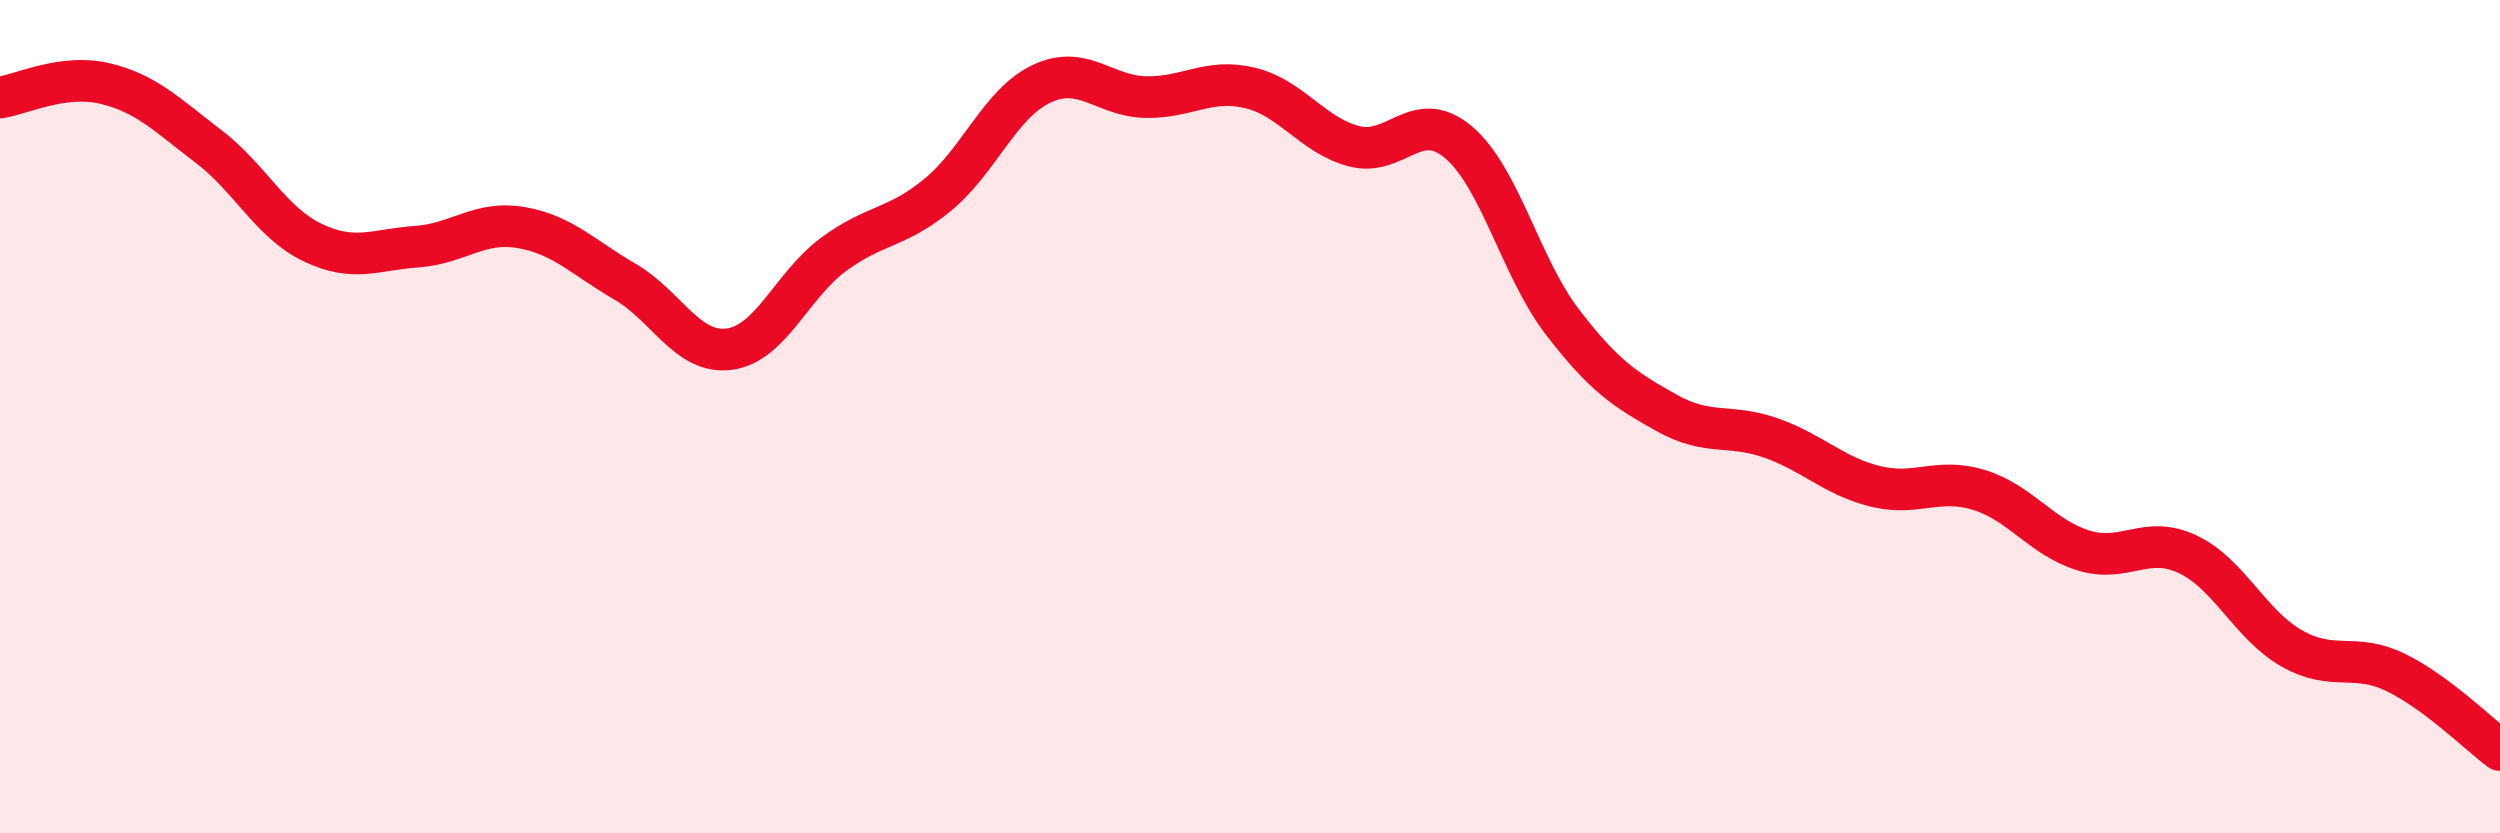 
    <svg width="60" height="20" viewBox="0 0 60 20" xmlns="http://www.w3.org/2000/svg">
      <path
        d="M 0,2.34 C 0.5,2.27 1.5,1.77 2.5,2 C 3.5,2.23 4,2.75 5,3.51 C 6,4.27 6.5,5.34 7.5,5.82 C 8.5,6.3 9,5.99 10,5.92 C 11,5.85 11.5,5.29 12.5,5.46 C 13.5,5.63 14,6.18 15,6.76 C 16,7.34 16.5,8.51 17.5,8.38 C 18.5,8.25 19,6.85 20,6.11 C 21,5.37 21.5,5.5 22.5,4.68 C 23.5,3.86 24,2.48 25,2.01 C 26,1.54 26.5,2.31 27.5,2.33 C 28.5,2.35 29,1.87 30,2.11 C 31,2.35 31.5,3.25 32.5,3.51 C 33.5,3.77 34,2.57 35,3.41 C 36,4.25 36.5,6.43 37.5,7.73 C 38.5,9.03 39,9.35 40,9.91 C 41,10.47 41.5,10.16 42.5,10.51 C 43.5,10.86 44,11.42 45,11.67 C 46,11.92 46.5,11.45 47.5,11.76 C 48.5,12.07 49,12.9 50,13.21 C 51,13.52 51.5,12.83 52.5,13.3 C 53.5,13.77 54,14.99 55,15.56 C 56,16.13 56.5,15.65 57.5,16.14 C 58.5,16.63 59.5,17.63 60,18L60 20L0 20Z"
        fill="#EB0A25"
        opacity="0.1"
        stroke-linecap="round"
        stroke-linejoin="round"
      />
      <path
        d="M 0,2.34 C 0.5,2.27 1.5,1.77 2.5,2 C 3.5,2.23 4,2.75 5,3.51 C 6,4.27 6.5,5.34 7.5,5.82 C 8.5,6.3 9,5.99 10,5.92 C 11,5.85 11.5,5.29 12.5,5.46 C 13.5,5.63 14,6.18 15,6.76 C 16,7.34 16.5,8.51 17.5,8.38 C 18.5,8.25 19,6.85 20,6.11 C 21,5.37 21.5,5.5 22.5,4.68 C 23.5,3.86 24,2.48 25,2.01 C 26,1.54 26.5,2.31 27.5,2.33 C 28.5,2.35 29,1.87 30,2.11 C 31,2.35 31.5,3.25 32.5,3.51 C 33.5,3.77 34,2.57 35,3.41 C 36,4.25 36.5,6.43 37.5,7.73 C 38.5,9.03 39,9.35 40,9.91 C 41,10.47 41.5,10.16 42.5,10.51 C 43.5,10.86 44,11.42 45,11.67 C 46,11.92 46.5,11.45 47.5,11.76 C 48.5,12.07 49,12.9 50,13.21 C 51,13.52 51.5,12.83 52.5,13.3 C 53.5,13.77 54,14.99 55,15.56 C 56,16.13 56.5,15.65 57.5,16.14 C 58.5,16.63 59.5,17.63 60,18"
        stroke="#EB0A25"
        stroke-width="1"
        fill="none"
        stroke-linecap="round"
        stroke-linejoin="round"
      />
    </svg>
  